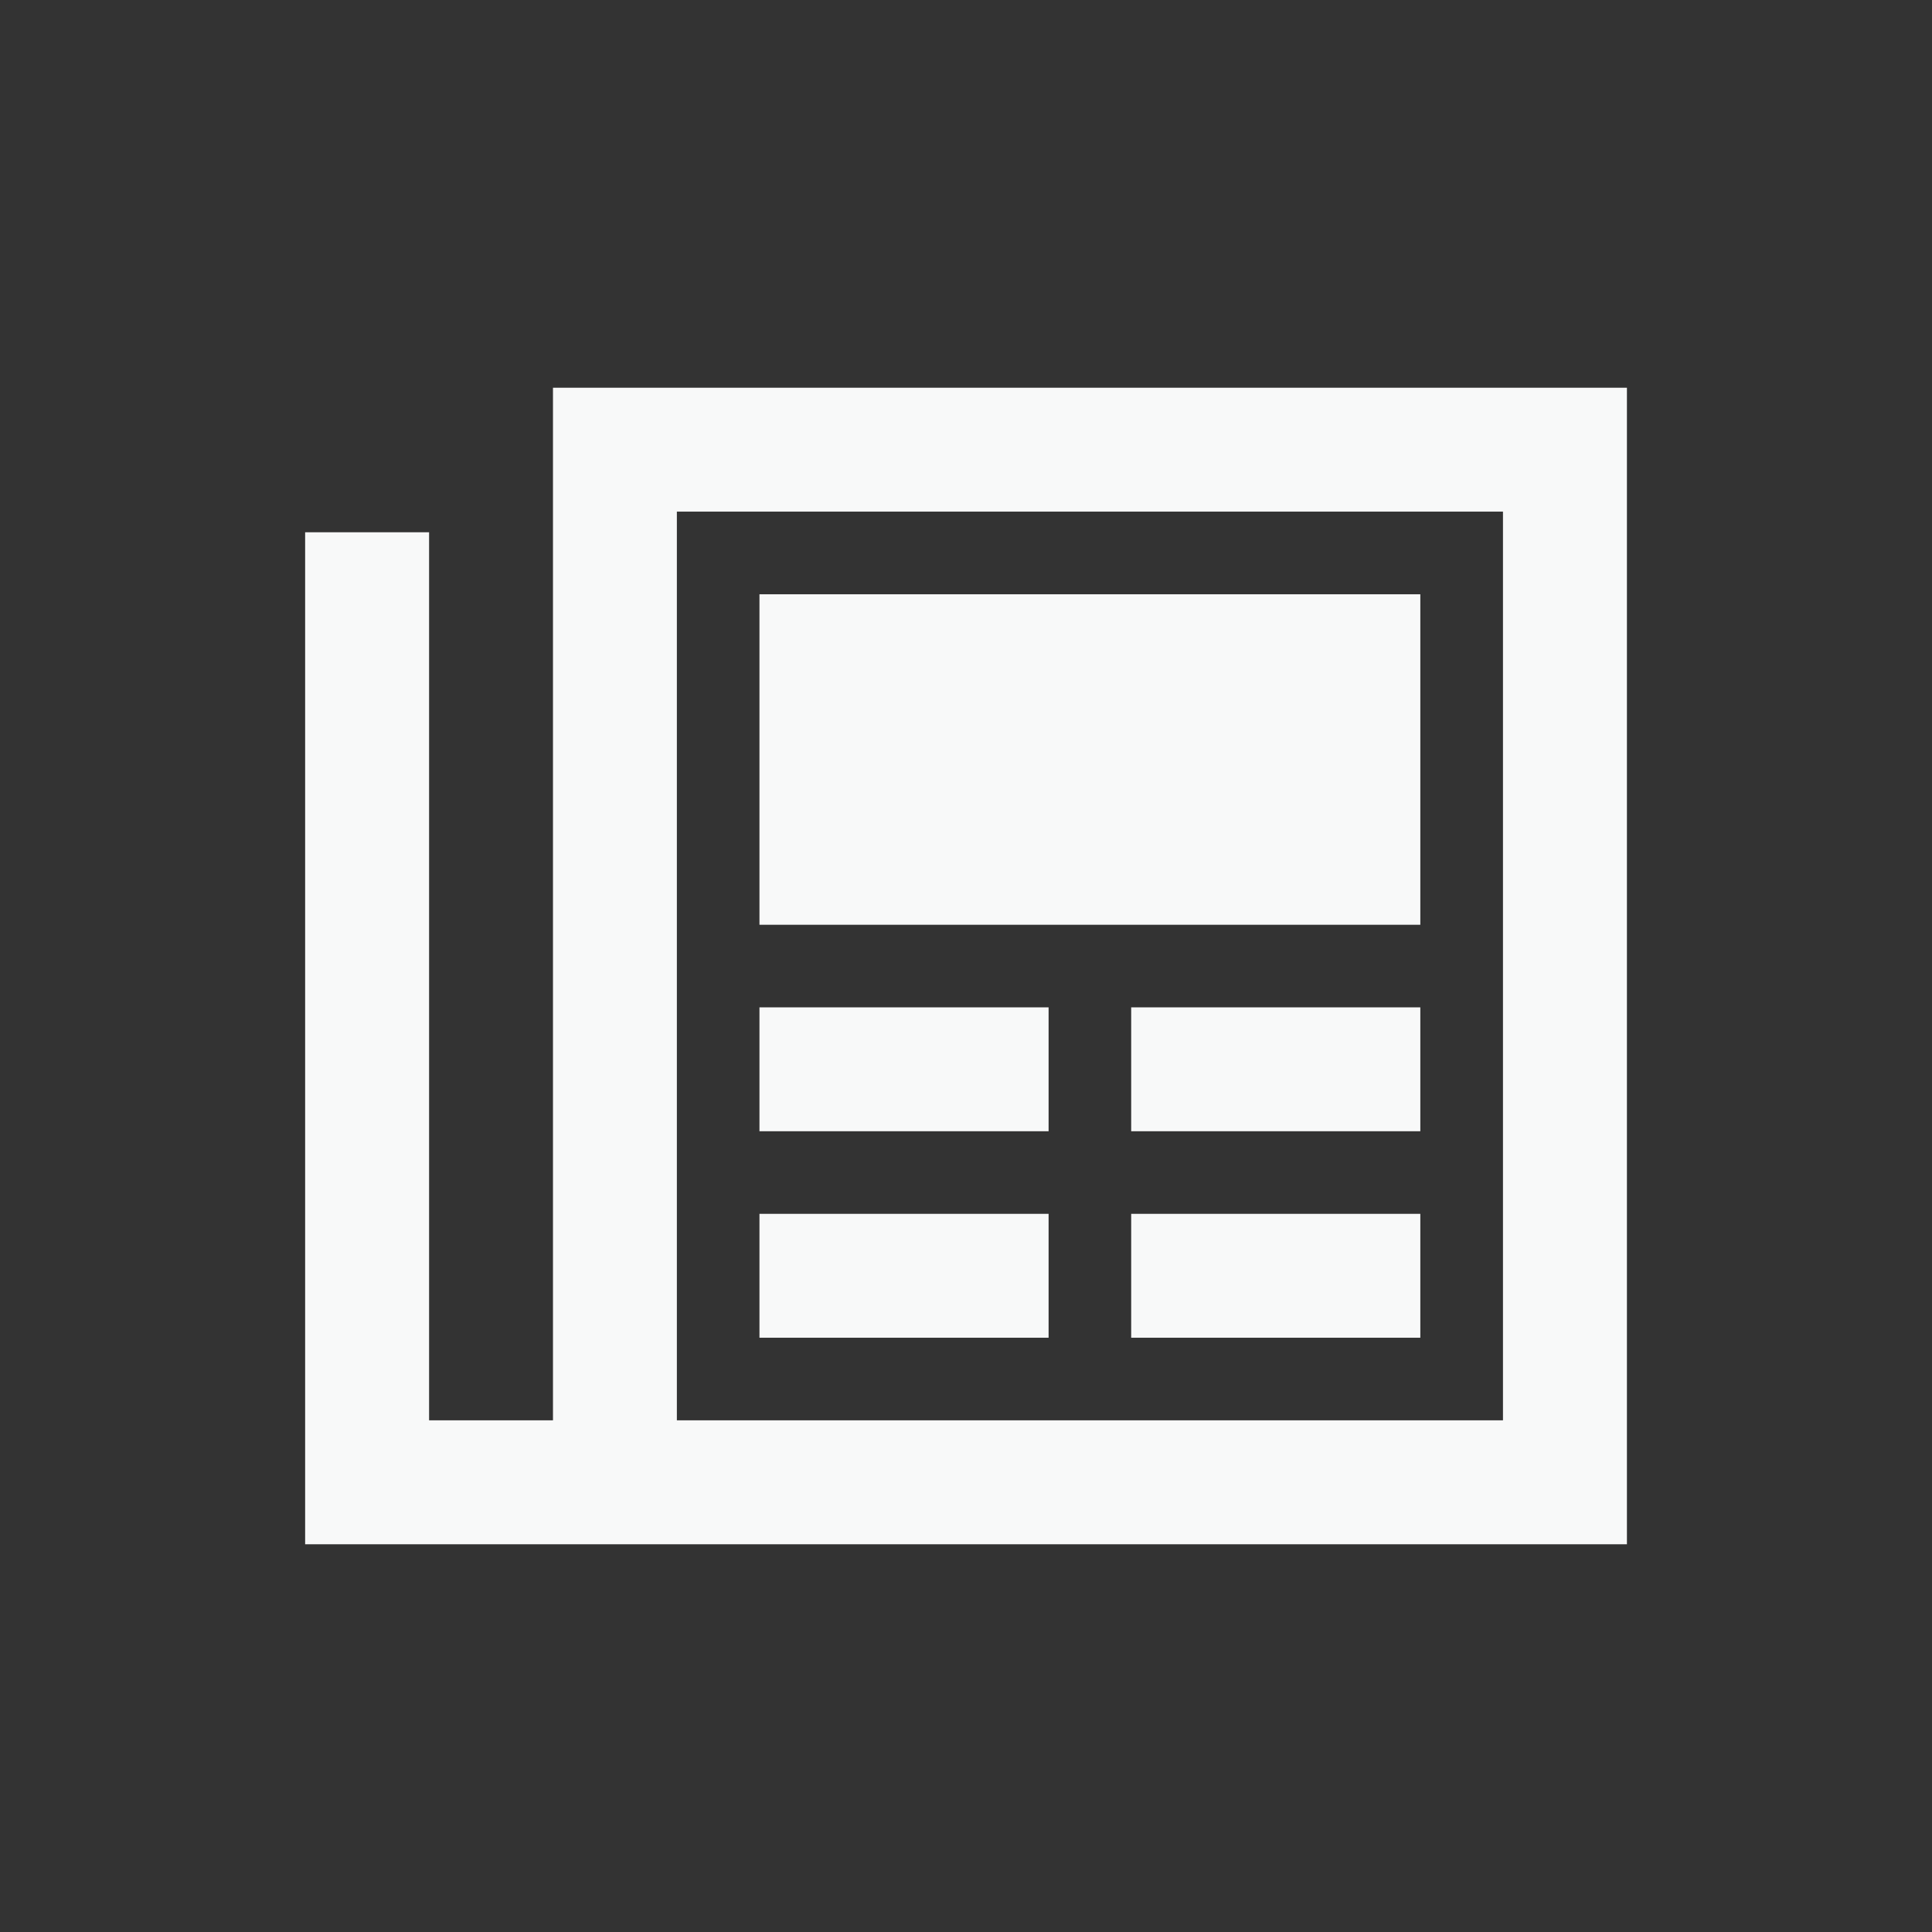 <?xml version="1.0" encoding="UTF-8"?><svg id="Ikon" xmlns="http://www.w3.org/2000/svg" width="32" height="32" viewBox="0 0 32 32"><rect x="0" y="0" width="32" height="32" fill="#333333" stroke="none"/><defs><style>.cls-1{fill:#f8f9f9;}</style></defs><path class="cls-1" d="M10.185,6.422h16.762v19.156H5.054V8.816h2.053v14.709h2.052V6.422h1.026ZM24.894,23.525v-15.051h-13.683v15.051h13.683ZM23.525,9.843v5.474h-10.946v-5.474h10.946ZM16.342,16.685h1.026v2.052h-4.789v-2.052h3.763ZM16.342,20.105h1.026v2.052h-4.789v-2.052h3.763ZM22.499,16.685h1.026v2.052h-4.789v-2.052h3.763ZM22.499,20.105h1.026v2.052h-4.789v-2.052h3.763Z"/></svg>